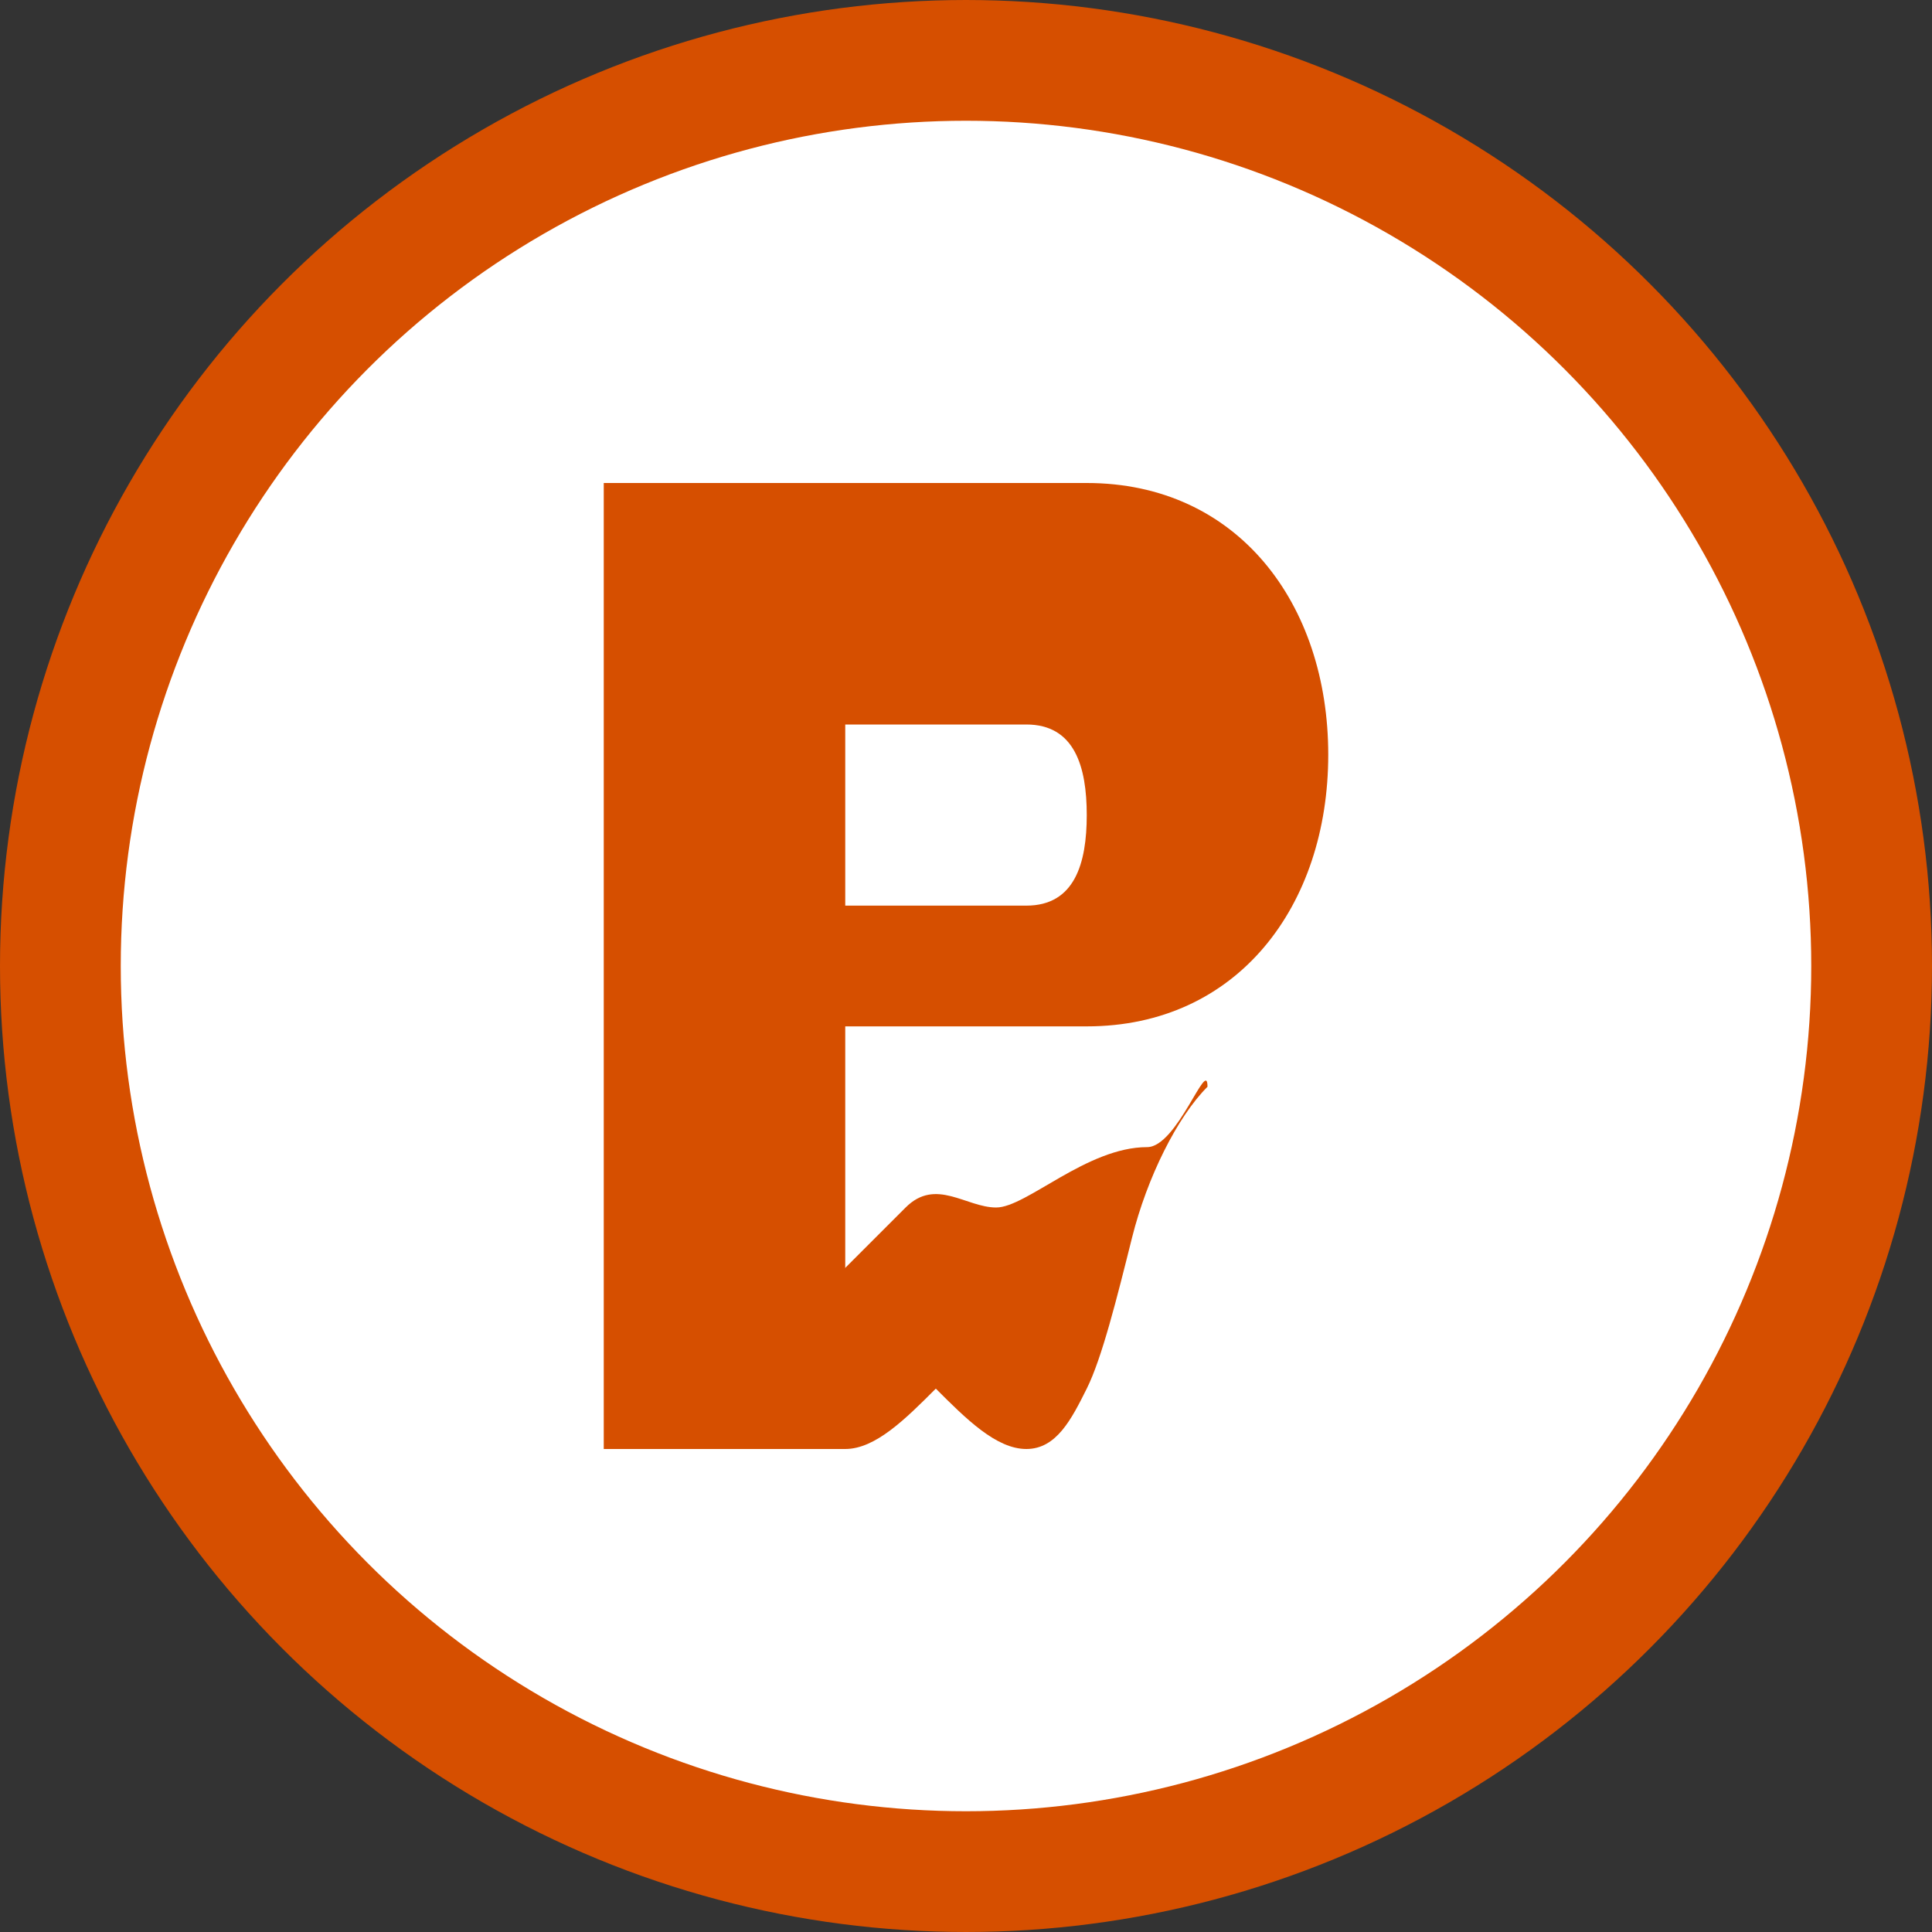 <svg viewBox="0 0 32 32" xmlns="http://www.w3.org/2000/svg">
  <rect x="0" y="0" width="32" height="32" fill="#333333" stroke="none"/>
  <!-- Background circle -->
  <circle cx="16" cy="16" r="15" fill="#ffffff" stroke="#d64f00" stroke-width="2"/>
  
  <!-- Stylized P for Poland -->
  <path d="M10,8 L18,8 C20.5,8 22,10 22,12.5 C22,15 20.5,17 18,17 L14,17 L14,24 L10,24 Z" fill="#d64f00"/>
  
  <!-- Cut out in the P -->
  <path d="M14,12 L17,12 C17.8,12 18,12.7 18,13.5 C18,14.3 17.8,15 17,15 L14,15 Z" fill="#ffffff"/>
  
  <!-- Stylized outline of Poland small -->
  <path d="M20,18 C19.5,18.5 19,19.5 18.75,20.5 C18.5,21.5 18.25,22.5 18,23 C17.75,23.5 17.5,24 17,24 C16.5,24 16,23.5 15.5,23 C15,23.5 14.5,24 14,24 C13.5,24 13.25,23.5 13,23 C12.75,22.5 13,22 13.5,21.5 C14,21 14.5,20.5 15,20 C15.5,19.5 16,20 16.5,20 C17,20 18,19 19,19 C19.5,19 20,17.5 20,18 Z" fill="#d64f00"/>
</svg>